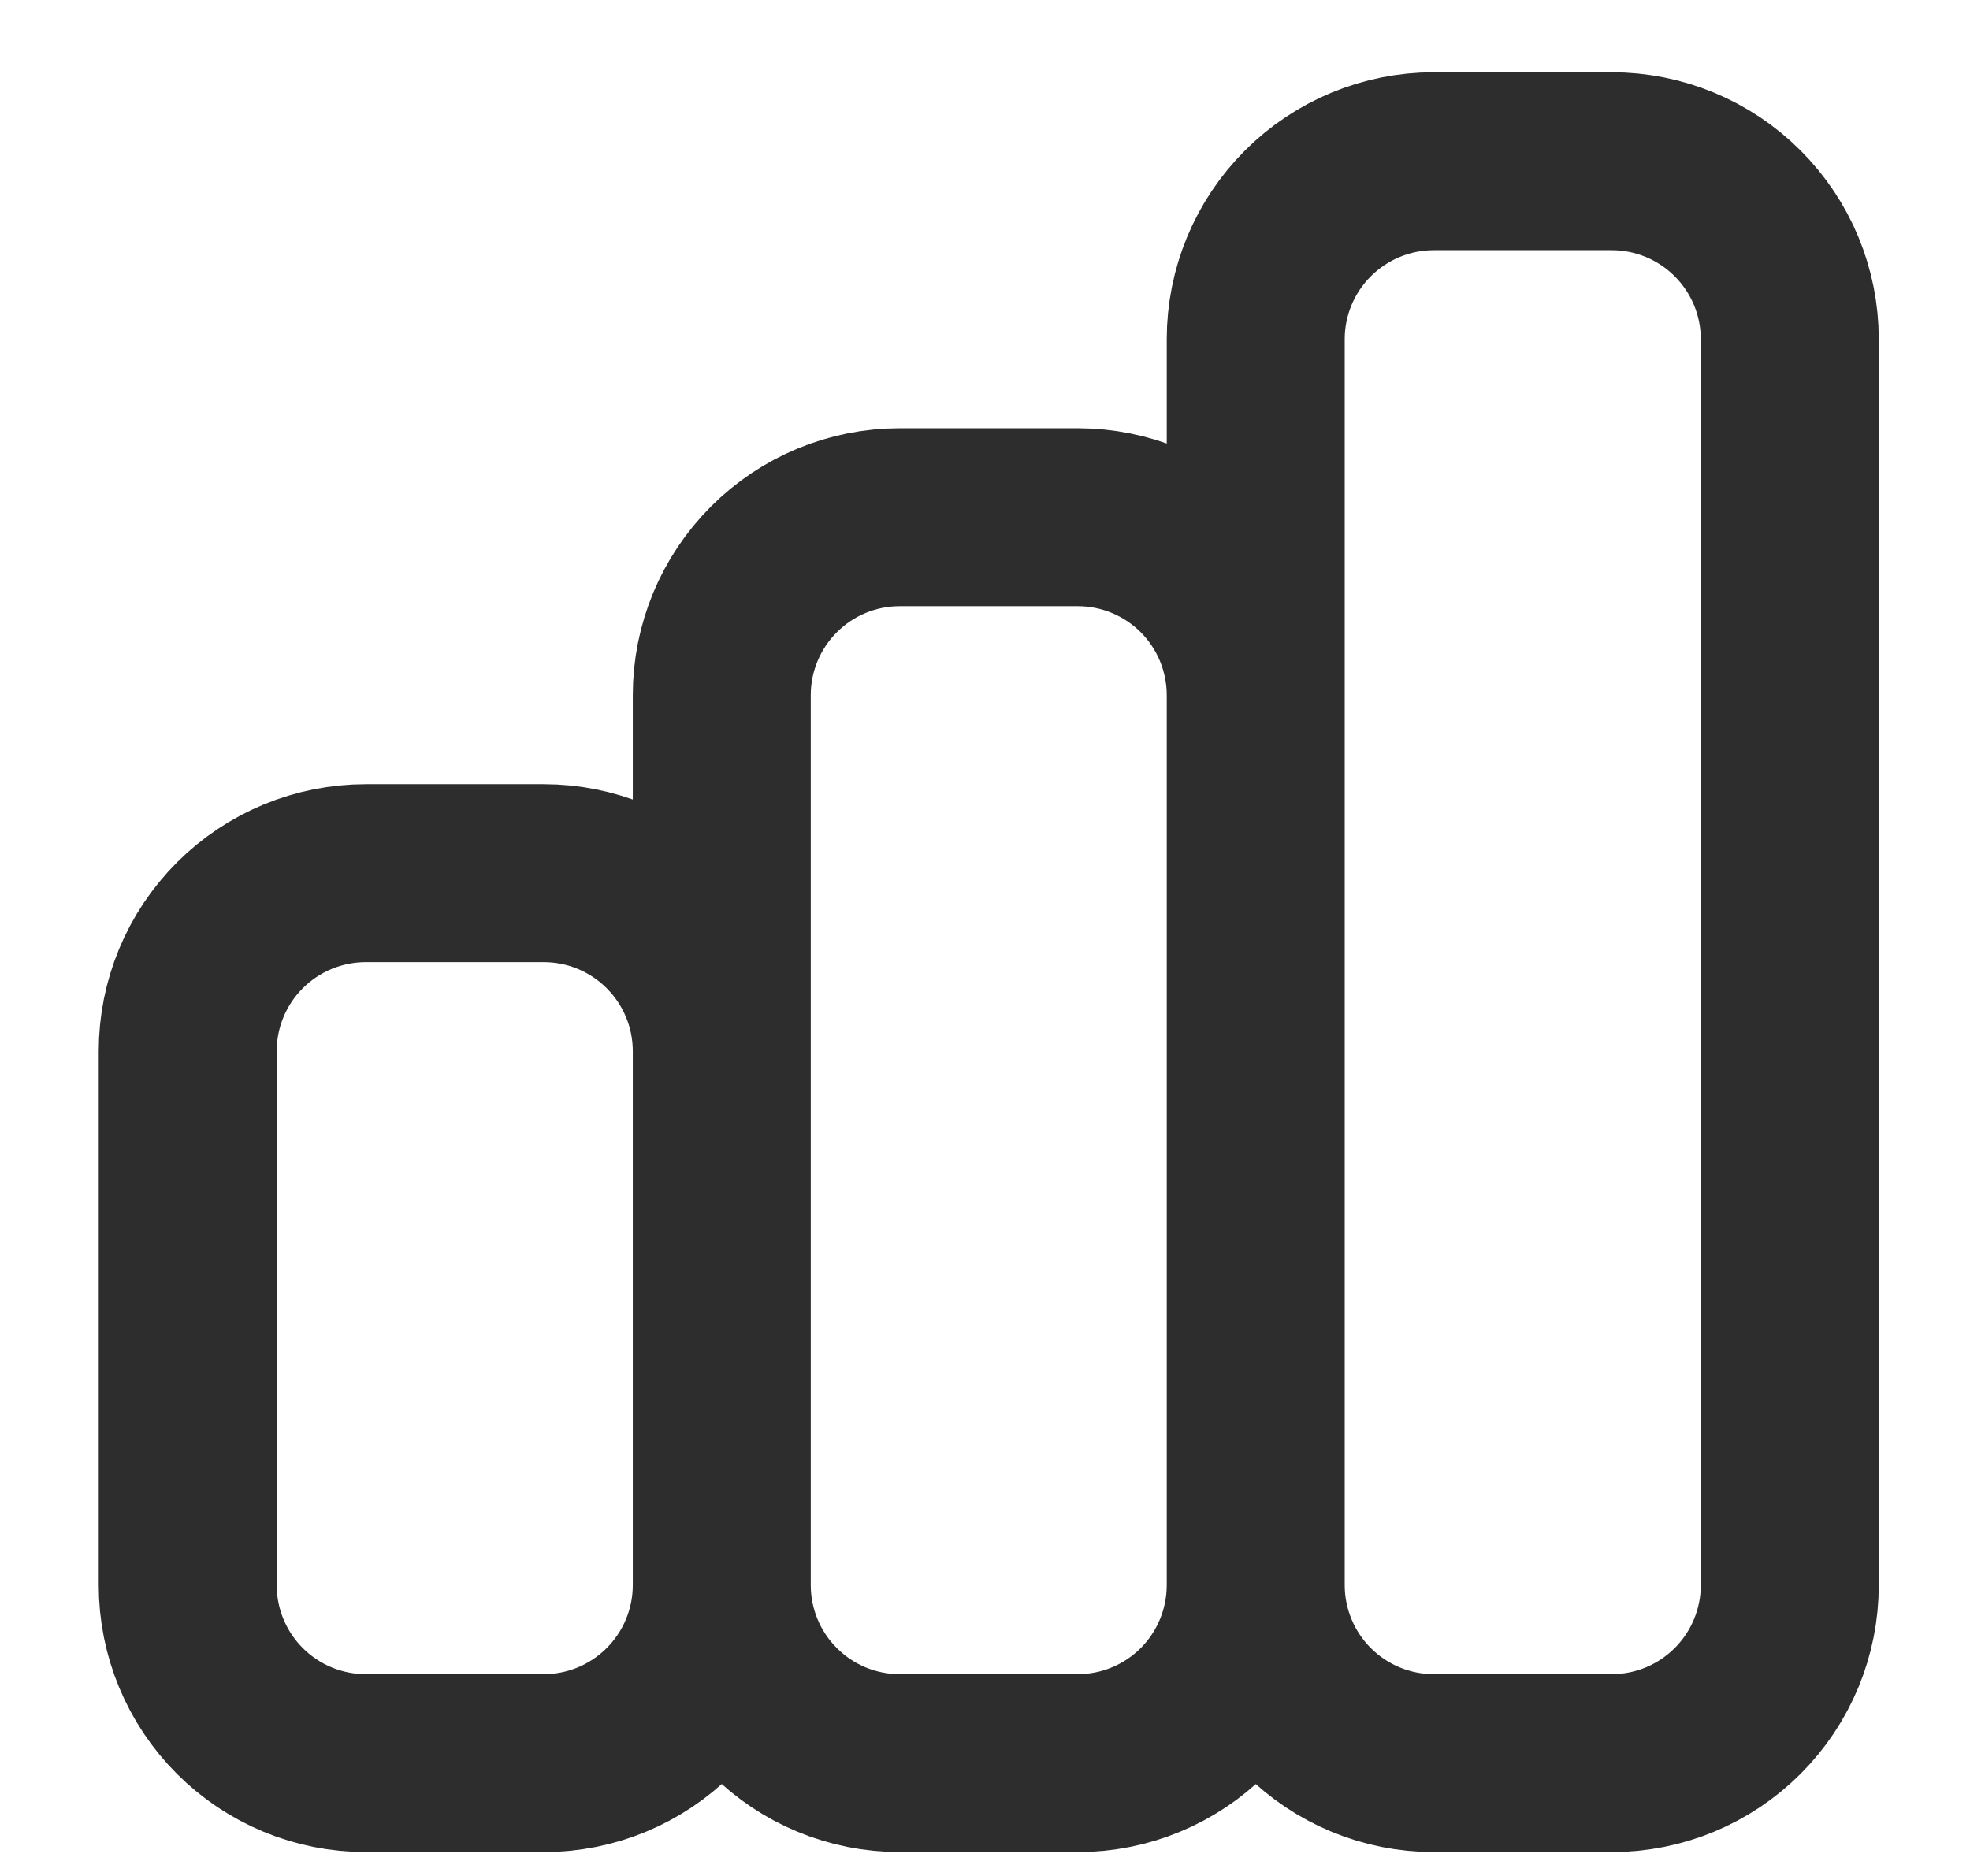 <svg width="21" height="20" viewBox="0 0 21 20" fill="none" xmlns="http://www.w3.org/2000/svg">
<path d="M7.694 16.899V11.207C7.694 10.703 7.494 10.221 7.138 9.865C6.782 9.509 6.3 9.309 5.796 9.309H3.899C3.396 9.309 2.913 9.509 2.557 9.865C2.201 10.221 2.001 10.703 2.001 11.207V16.899C2.001 17.402 2.201 17.885 2.557 18.241C2.913 18.597 3.396 18.797 3.899 18.797H5.796C6.3 18.797 6.782 18.597 7.138 18.241C7.494 17.885 7.694 17.402 7.694 16.899ZM7.694 16.899V7.412C7.694 6.908 7.894 6.426 8.25 6.07C8.605 5.714 9.088 5.514 9.591 5.514H11.489C11.992 5.514 12.475 5.714 12.831 6.07C13.186 6.426 13.386 6.908 13.386 7.412V16.899M7.694 16.899C7.694 17.402 7.894 17.885 8.25 18.241C8.605 18.597 9.088 18.797 9.591 18.797H11.489C11.992 18.797 12.475 18.597 12.831 18.241C13.186 17.885 13.386 17.402 13.386 16.899M13.386 16.899V3.616C13.386 3.113 13.586 2.631 13.942 2.275C14.298 1.919 14.781 1.719 15.284 1.719H17.181C17.685 1.719 18.167 1.919 18.523 2.275C18.879 2.631 19.079 3.113 19.079 3.616V16.899C19.079 17.402 18.879 17.885 18.523 18.241C18.167 18.597 17.685 18.797 17.181 18.797H15.284C14.781 18.797 14.298 18.597 13.942 18.241C13.586 17.885 13.386 17.402 13.386 16.899Z" stroke="#2D2D2D" stroke-width="1.897" stroke-linecap="round" stroke-linejoin="round"/>
</svg>
